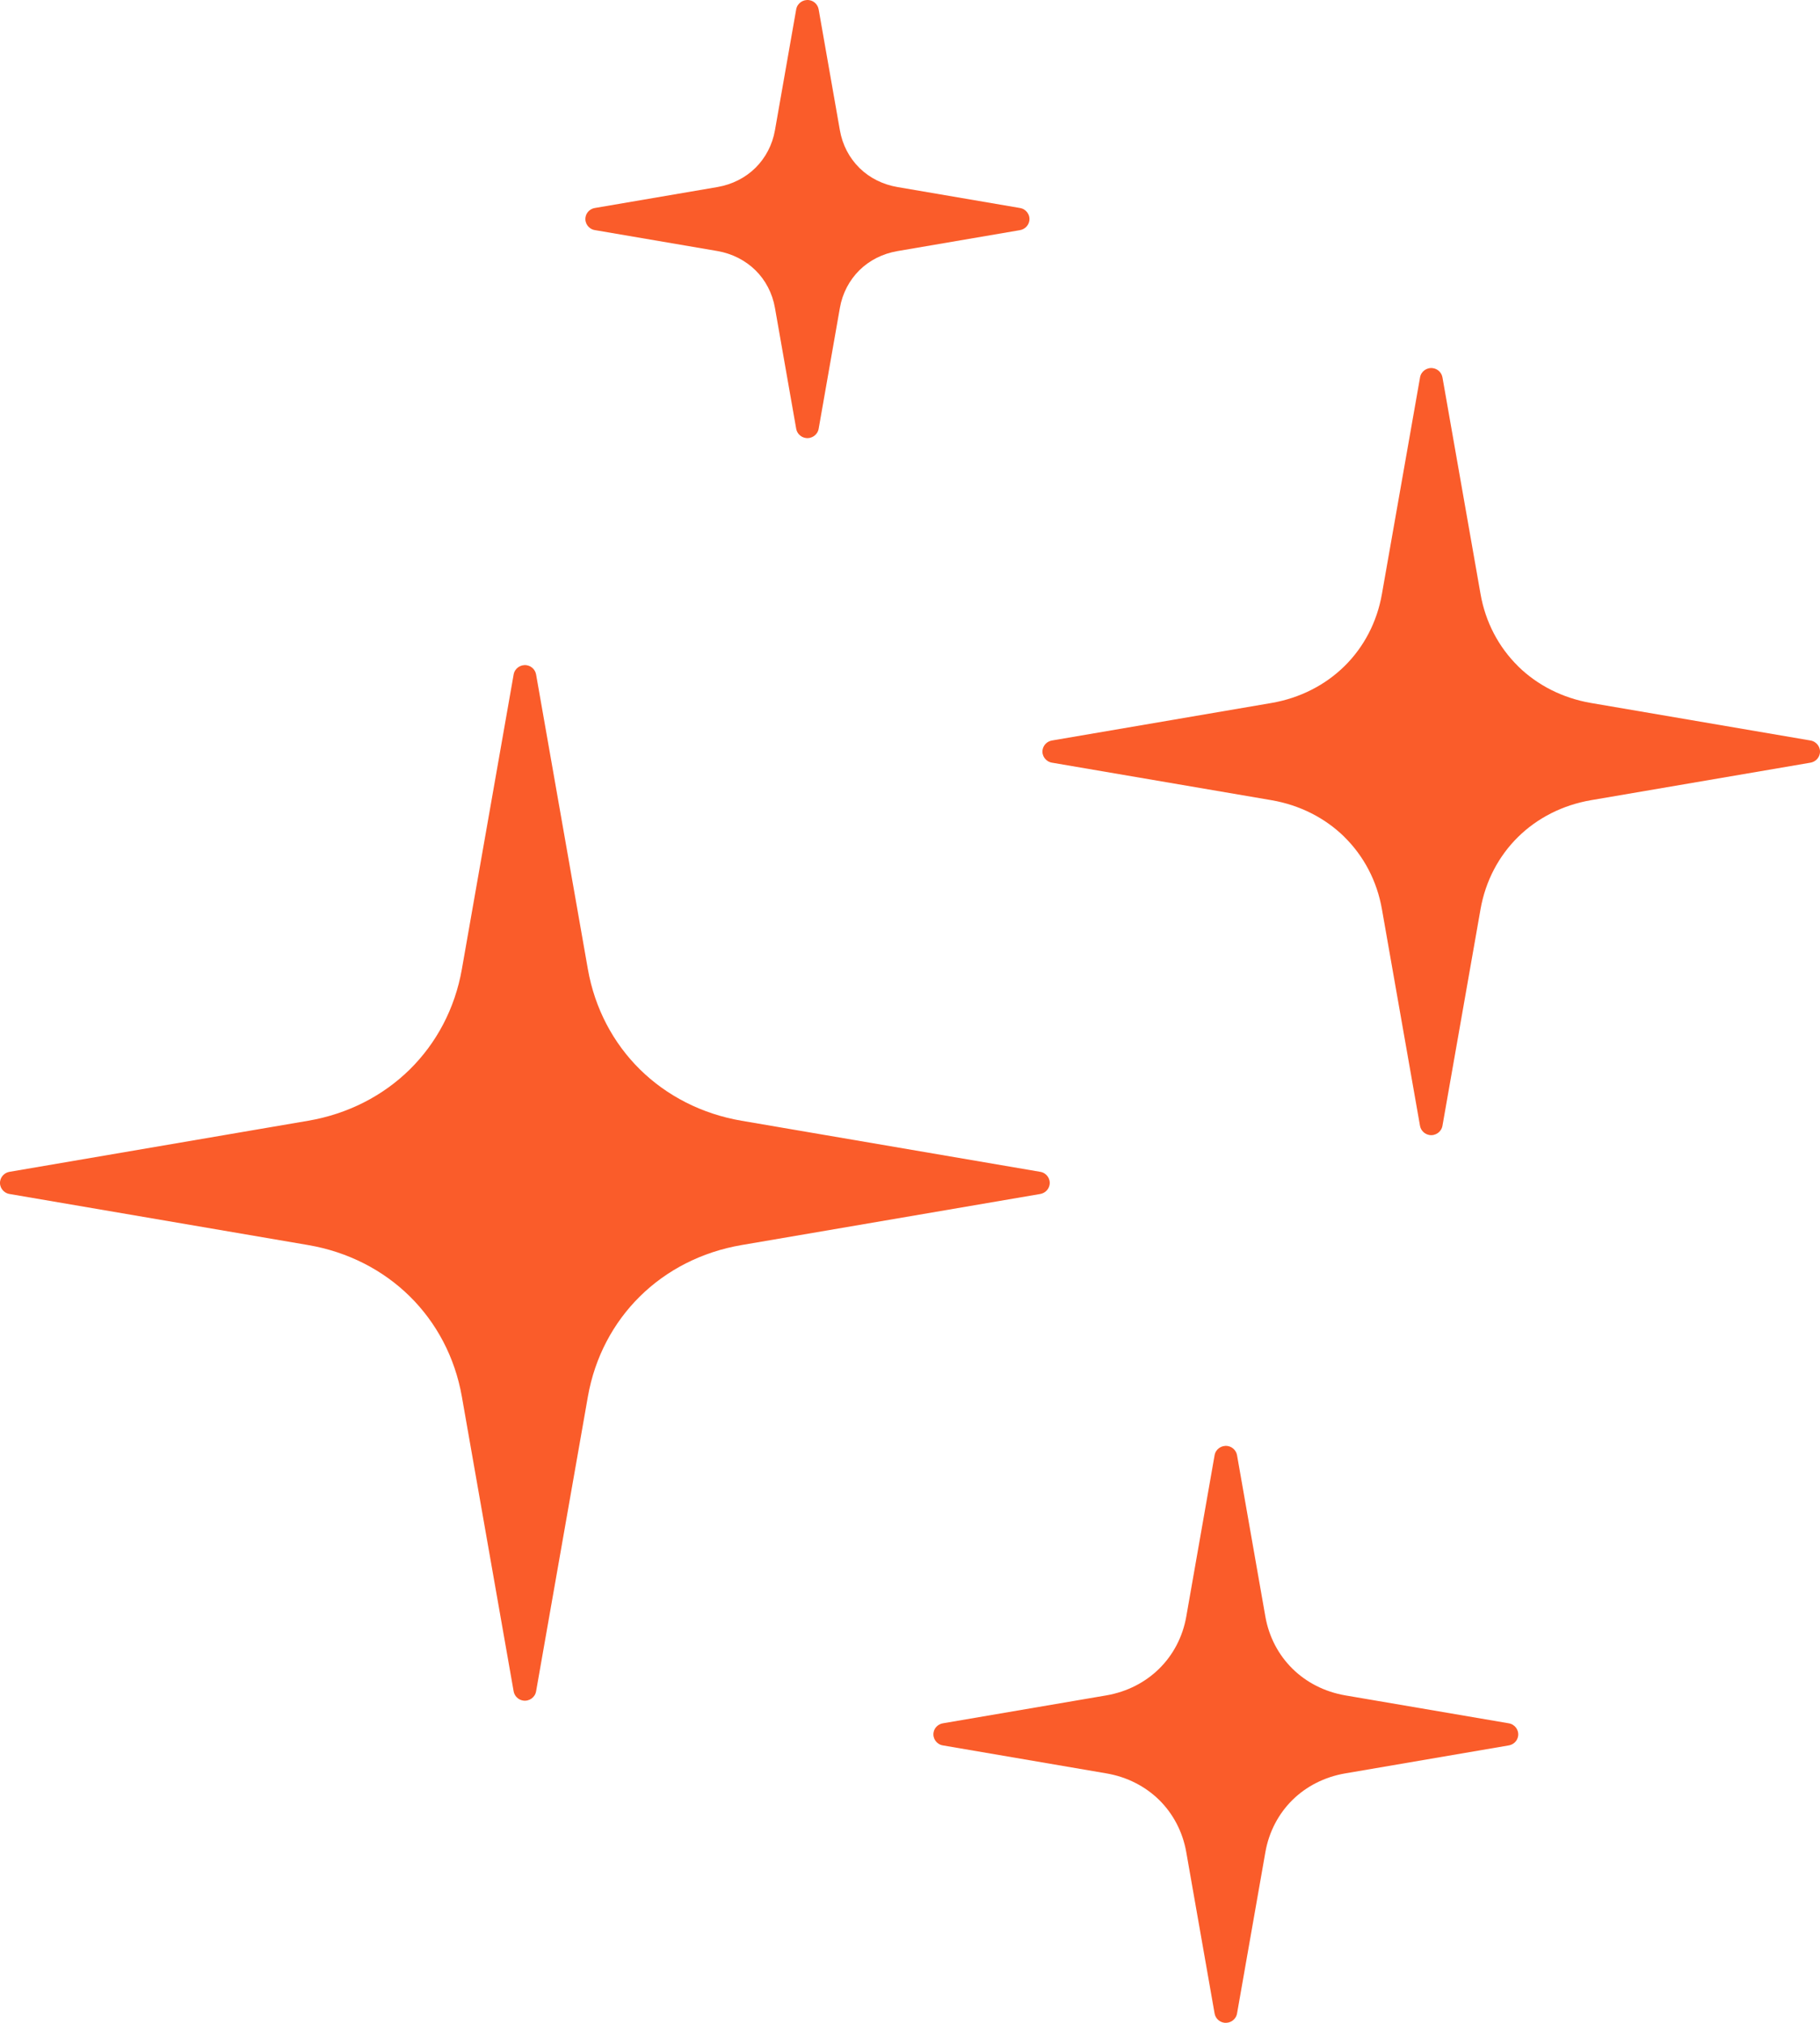 <svg width="36" height="40" viewBox="0 0 36 40" fill="none" xmlns="http://www.w3.org/2000/svg">
<path fill-rule="evenodd" clip-rule="evenodd" d="M28.532 7.462L29.285 11.744C29.383 12.306 29.646 12.797 30.025 13.171L30.033 13.18C30.41 13.548 30.906 13.804 31.471 13.901L35.813 14.643C35.935 14.664 36.018 14.779 35.997 14.899C35.98 14.995 35.904 15.065 35.813 15.081L31.471 15.823C30.901 15.921 30.403 16.18 30.025 16.553C29.646 16.927 29.384 17.418 29.285 17.98L28.532 22.262C28.511 22.382 28.395 22.464 28.273 22.444C28.176 22.427 28.104 22.352 28.088 22.262L27.335 17.98C27.237 17.418 26.974 16.927 26.595 16.553L26.587 16.544C26.21 16.176 25.714 15.92 25.149 15.823L20.807 15.081C20.685 15.06 20.602 14.945 20.623 14.825C20.64 14.729 20.716 14.659 20.807 14.643L25.149 13.901C25.719 13.803 26.217 13.544 26.596 13.171C26.975 12.797 27.237 12.306 27.335 11.744L28.089 7.462C28.109 7.342 28.226 7.26 28.348 7.281C28.445 7.297 28.516 7.372 28.532 7.462ZM24.469 28.776L25.029 31.965C25.1 32.371 25.291 32.727 25.564 32.996C25.838 33.267 26.199 33.454 26.611 33.525L29.844 34.077C29.966 34.097 30.049 34.212 30.028 34.333C30.012 34.428 29.935 34.499 29.844 34.514L26.611 35.067C26.199 35.137 25.838 35.324 25.564 35.594C25.29 35.865 25.1 36.221 25.029 36.627L24.469 39.815C24.448 39.936 24.332 40.017 24.209 39.997C24.113 39.981 24.041 39.905 24.025 39.815L23.465 36.627C23.394 36.221 23.204 35.865 22.93 35.594C22.656 35.325 22.296 35.137 21.883 35.067L18.65 34.514C18.528 34.494 18.445 34.379 18.466 34.258C18.482 34.163 18.559 34.093 18.65 34.077L21.883 33.525C22.296 33.454 22.656 33.266 22.93 32.996C23.203 32.727 23.394 32.371 23.465 31.965L24.025 28.776C24.046 28.655 24.162 28.574 24.285 28.594C24.381 28.61 24.453 28.686 24.469 28.776ZM16.193 0.185L16.613 2.575C16.664 2.868 16.801 3.124 16.998 3.319L17.007 3.328C17.202 3.517 17.459 3.649 17.753 3.699L20.175 4.113C20.298 4.133 20.381 4.248 20.36 4.369C20.343 4.464 20.267 4.535 20.175 4.551L17.753 4.965C17.455 5.016 17.194 5.151 16.998 5.345C16.802 5.54 16.664 5.796 16.613 6.089L16.193 8.479C16.172 8.599 16.056 8.681 15.933 8.66C15.836 8.644 15.765 8.569 15.749 8.479L15.329 6.09C15.278 5.796 15.14 5.538 14.944 5.345C14.746 5.151 14.486 5.015 14.19 4.964L11.766 4.55C11.644 4.53 11.561 4.415 11.582 4.294C11.598 4.199 11.675 4.128 11.766 4.113L14.189 3.699C14.486 3.648 14.747 3.513 14.944 3.318C15.14 3.124 15.278 2.867 15.329 2.574L15.749 0.185C15.77 0.064 15.887 -0.017 16.009 0.003C16.106 0.019 16.177 0.095 16.193 0.185ZM10.604 13.337L11.628 19.163C11.765 19.943 12.131 20.627 12.658 21.147C13.185 21.666 13.878 22.027 14.669 22.162L20.577 23.172C20.699 23.192 20.782 23.308 20.761 23.428C20.744 23.524 20.668 23.594 20.577 23.61L14.669 24.62C13.878 24.755 13.185 25.115 12.658 25.635C12.131 26.155 11.765 26.838 11.628 27.619L10.604 33.445C10.583 33.566 10.467 33.647 10.345 33.627C10.248 33.611 10.176 33.535 10.16 33.445L9.136 27.619C8.999 26.838 8.633 26.155 8.106 25.635C7.579 25.116 6.886 24.755 6.095 24.62L0.187 23.61C0.065 23.589 -0.018 23.474 0.003 23.354C0.02 23.258 0.096 23.188 0.187 23.172L6.095 22.162C6.886 22.027 7.579 21.666 8.106 21.147C8.633 20.627 8.999 19.944 9.136 19.163L10.16 13.337C10.181 13.216 10.298 13.135 10.42 13.155C10.517 13.171 10.588 13.247 10.604 13.337Z" fill="#FA5C2A"/>
</svg>
